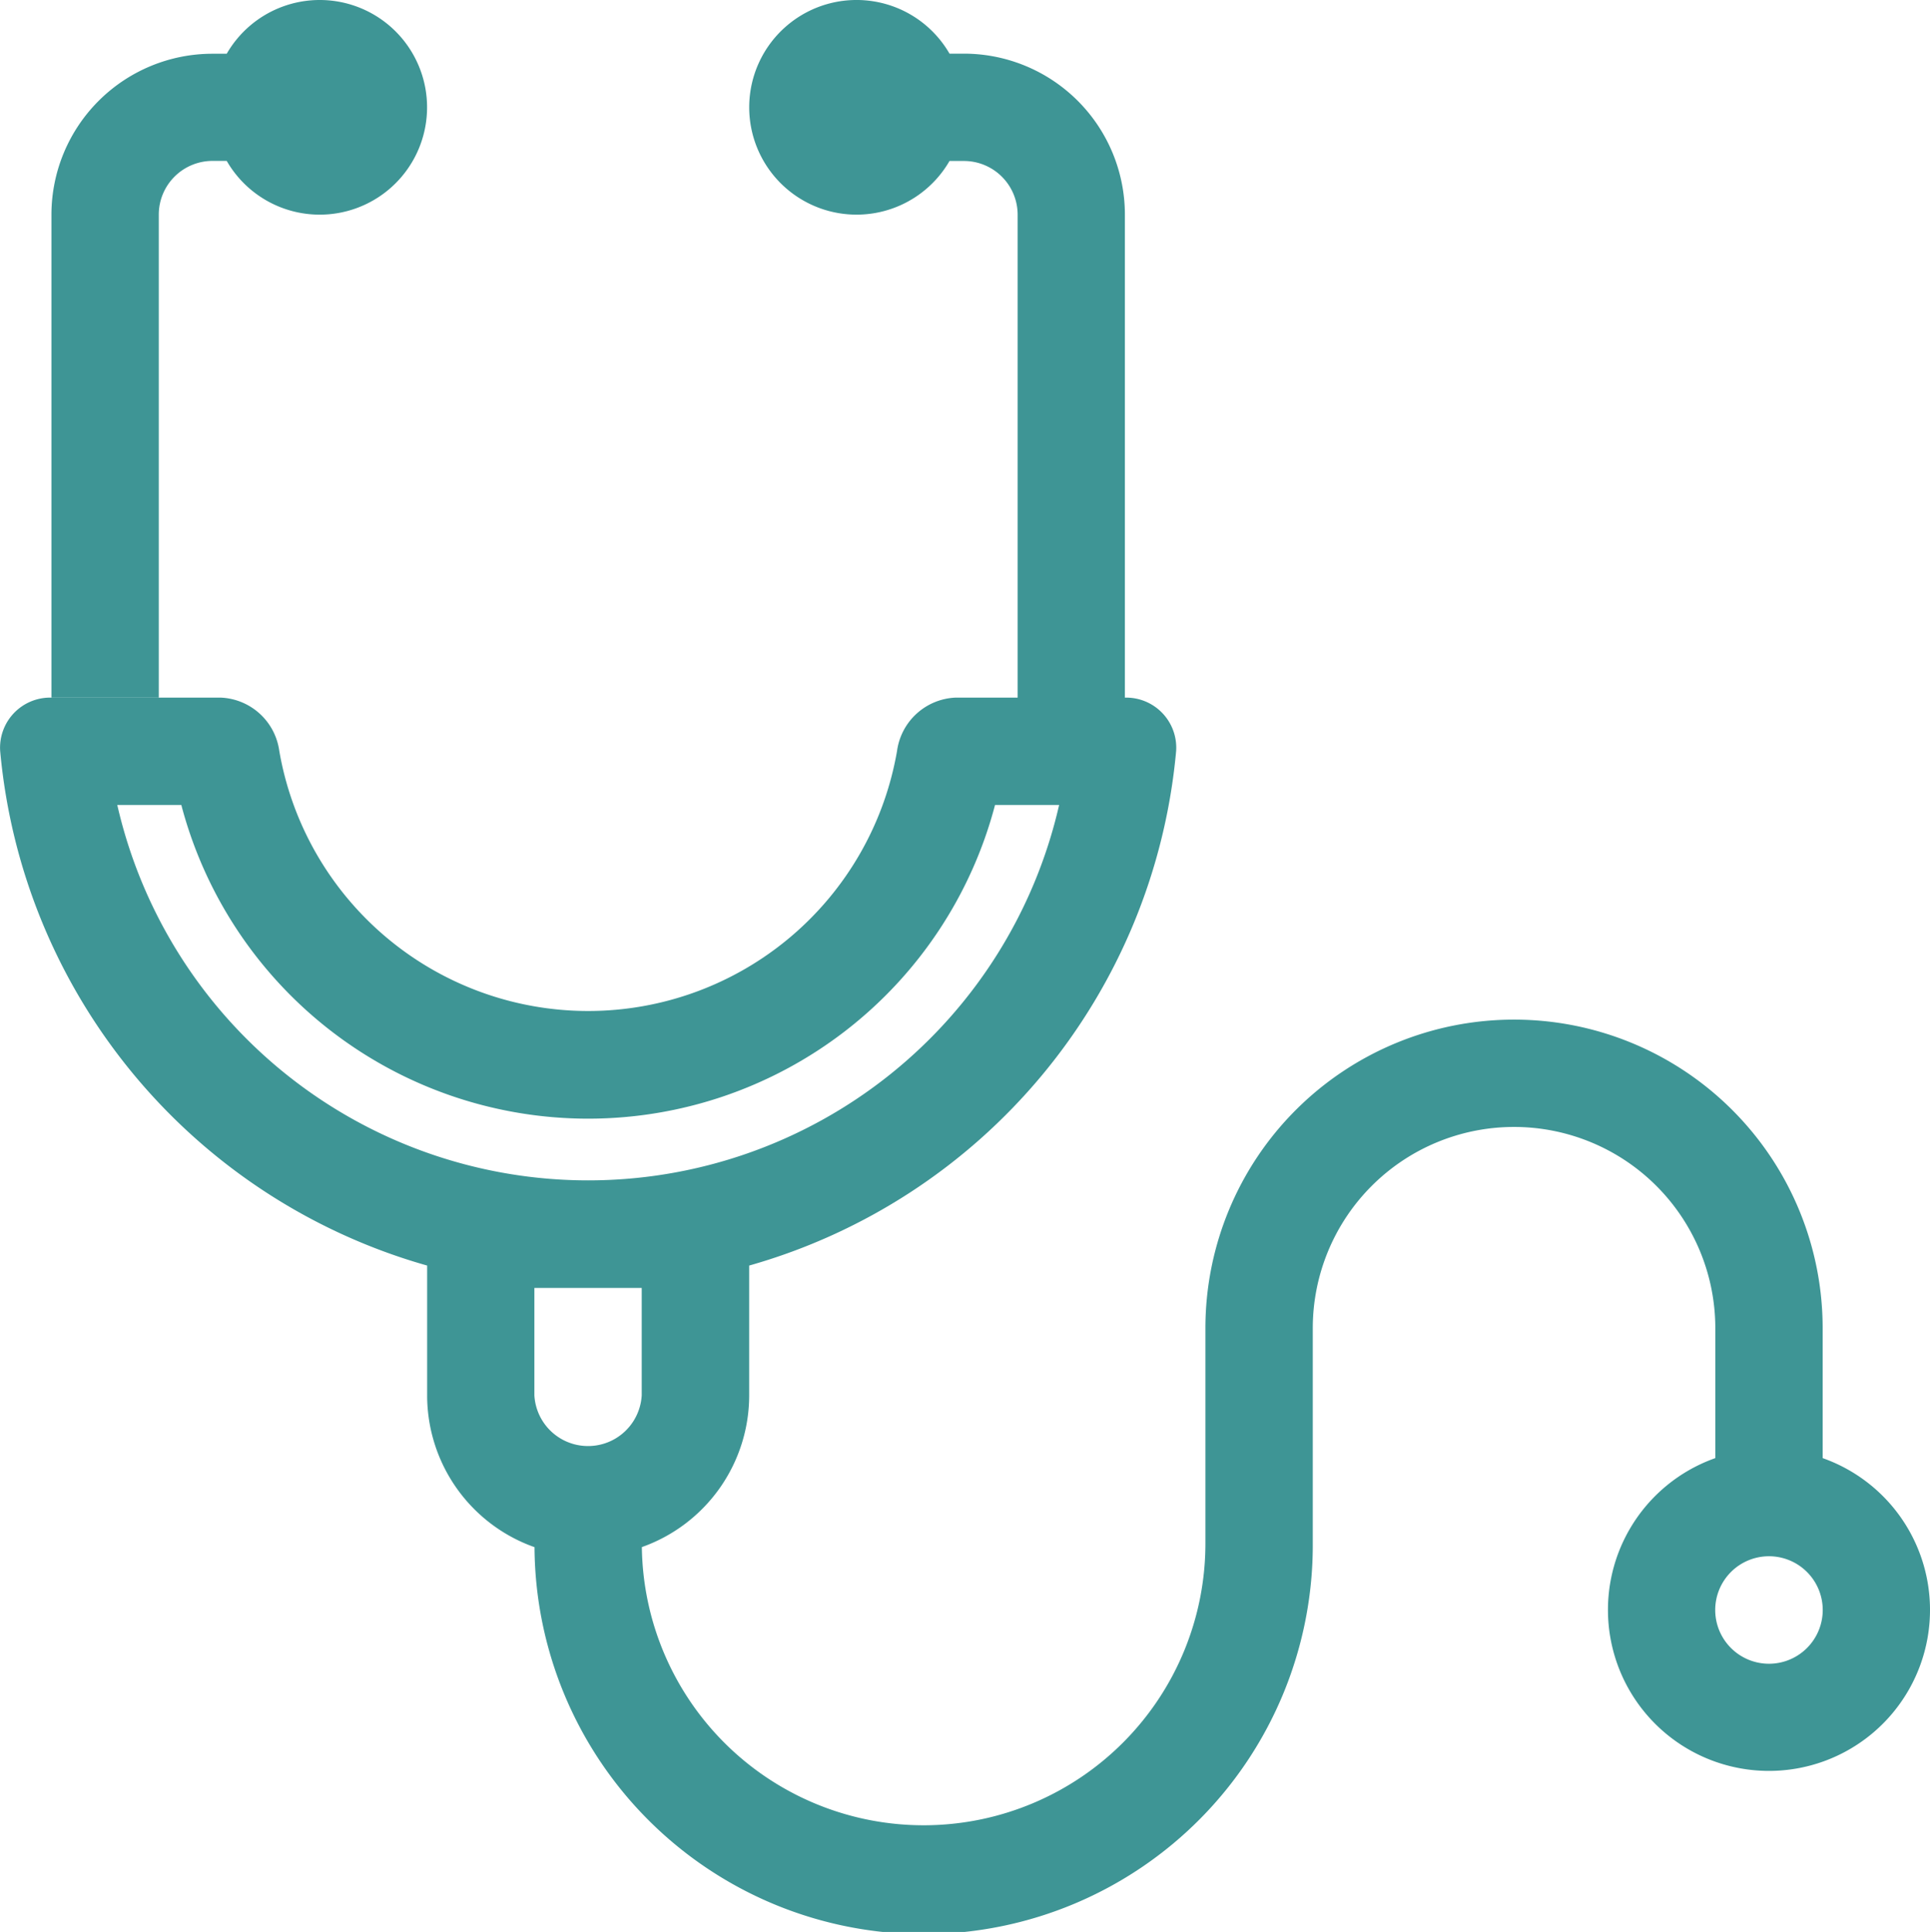 <svg xmlns="http://www.w3.org/2000/svg" width="82.581" height="82.677" viewBox="0 0 82.581 82.677">
  <g id="stethoscope_1_" data-name="stethoscope (1)" transform="translate(-6.042 -6)">
    <path id="パス_678" data-name="パス 678" d="M18.483,15.186A4.593,4.593,0,1,0,14.5,8.3H13.89A6.89,6.89,0,0,0,7,15.186V35.855h4.593V15.186a2.3,2.3,0,0,1,2.3-2.3H14.5A4.591,4.591,0,0,0,18.483,15.186Z" transform="translate(1.243 0)" fill="#3e9595"/>
    <path id="パス_679" data-name="パス 679" d="M15.5,35.855H8.243A2.143,2.143,0,0,0,6.05,38.149,25.262,25.262,0,0,0,24.319,60.16v5.551a6.892,6.892,0,0,0,4.594,6.5,16.65,16.65,0,0,0,33.3-.182V62.84a8.612,8.612,0,1,1,17.224,0V68.4a6.89,6.89,0,1,0,4.593,0V62.84a13.205,13.205,0,0,0-26.411,0v9.186a12.057,12.057,0,0,1-24.113.182,6.893,6.893,0,0,0,4.592-6.5V60.16A25.262,25.262,0,0,0,56.366,38.149a2.143,2.143,0,0,0-2.192-2.294V15.186a6.89,6.89,0,0,0-6.89-6.89H46.67a4.593,4.593,0,1,0,0,4.593h.615a2.3,2.3,0,0,1,2.3,2.3V35.855H46.917a2.641,2.641,0,0,0-2.493,2.286,13.412,13.412,0,0,1-26.431,0A2.641,2.641,0,0,0,15.5,35.855Zm33.117,4.593h2.743a20.669,20.669,0,0,1-40.3,0H13.8a18,18,0,0,0,34.818,0ZM81.733,72.6a2.3,2.3,0,1,1-2.3,2.3A2.3,2.3,0,0,1,81.733,72.6ZM33.5,61.118v4.593a2.3,2.3,0,0,1-4.593,0V61.118Z" transform="translate(0 0)" fill="#3e9595" fill-rule="evenodd"/>
  </g>
</svg>
